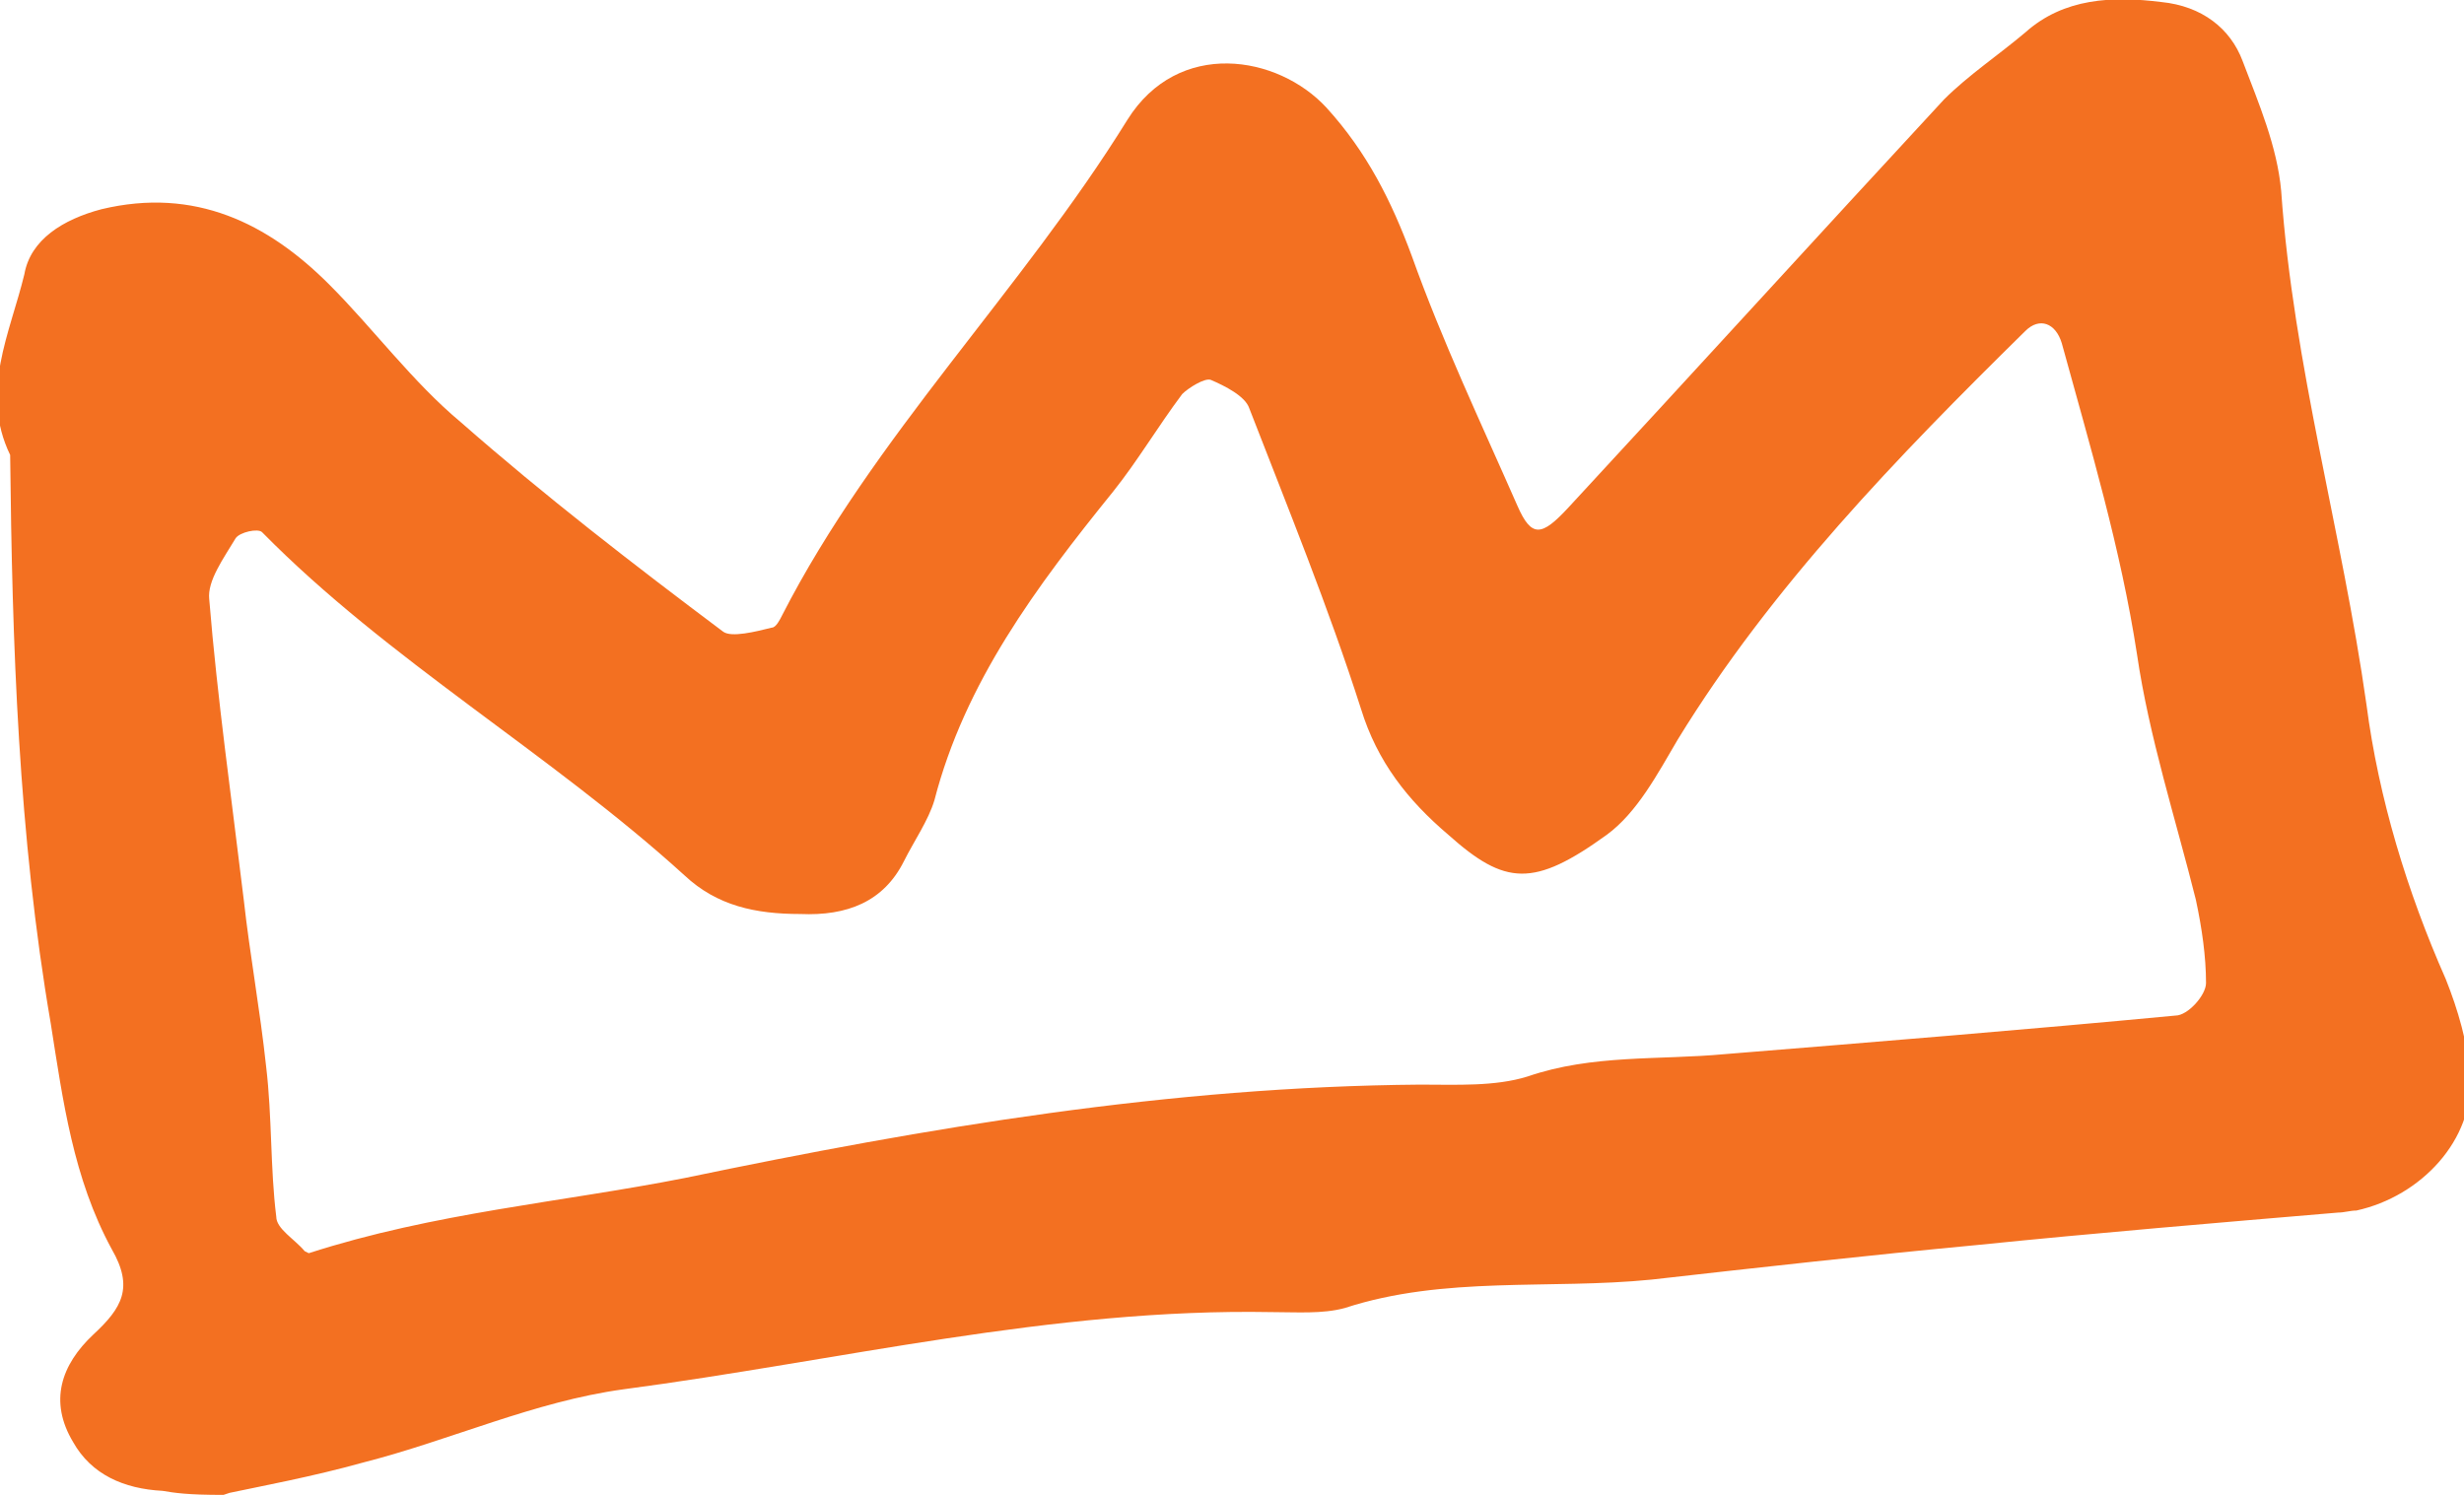 <?xml version="1.0" encoding="UTF-8"?>
<svg id="Layer_2" data-name="Layer 2" xmlns="http://www.w3.org/2000/svg" viewBox="0 0 12.13 7.36">
  <defs>
    <style>
      .cls-1 {
        fill: #f37021;
      }
    </style>
  </defs>
  <g id="Layer_1-2" data-name="Layer 1">
    <path class="cls-1" d="M1.1,7.36c-.18,0-.24-.01-.3-.02-.19-.01-.35-.08-.44-.24-.12-.2-.06-.38.1-.53.14-.13.2-.23.09-.42-.19-.35-.24-.73-.3-1.11-.16-.93-.19-1.87-.2-2.8-.15-.31,0-.6.07-.89.03-.17.19-.27.38-.32.46-.11.82.07,1.12.37.22.22.41.48.65.68.41.36.85.7,1.29,1.03.04.03.16,0,.24-.02.02,0,.04-.04.05-.06.45-.88,1.18-1.6,1.7-2.44.25-.4.74-.32.98-.06.2.22.32.46.42.73.15.42.34.82.52,1.23.07.16.12.15.25.01.62-.67,1.23-1.34,1.85-2.01.12-.12.27-.22.4-.33.19-.17.43-.18.67-.15.2.02.34.13.4.29.08.21.17.42.19.64.06.86.3,1.68.42,2.53.06.46.2.92.39,1.35.06.15.11.32.12.48.02.31-.24.59-.56.66-.03,0-.06.01-.09.01-.59.05-1.19.1-1.78.16-.53.05-1.07.11-1.6.17-.5.05-1.02-.02-1.51.14-.11.03-.24.02-.36.02-1.08-.02-2.13.24-3.19.38-.44.06-.85.25-1.28.36-.25.07-.52.12-.66.15ZM1.52,6.17c.62-.2,1.24-.25,1.85-.37,1.2-.25,2.39-.45,3.62-.46.18,0,.37.01.53-.04.32-.11.65-.08.97-.11.74-.06,1.48-.12,2.22-.19.06,0,.15-.1.15-.16,0-.13-.02-.27-.05-.41-.1-.4-.23-.8-.29-1.21-.08-.52-.23-1.02-.37-1.53-.03-.1-.11-.13-.18-.06-.63.62-1.25,1.26-1.71,2.01-.1.17-.2.36-.35.47-.36.26-.5.25-.78,0-.2-.17-.35-.36-.43-.62-.16-.5-.36-.99-.55-1.48-.02-.06-.12-.11-.19-.14-.03-.01-.11.04-.14.07-.12.16-.22.33-.34.48-.38.47-.73.94-.88,1.52-.03.1-.1.2-.15.3-.1.2-.28.27-.51.26-.22,0-.41-.04-.57-.19-.66-.6-1.46-1.06-2.08-1.69-.02-.02-.11,0-.13.03-.06.1-.14.21-.13.3.04.49.11.98.17,1.48.03.27.08.54.11.82.03.25.02.5.05.74,0,.06.09.11.14.17Z"/>
  </g>
</svg>